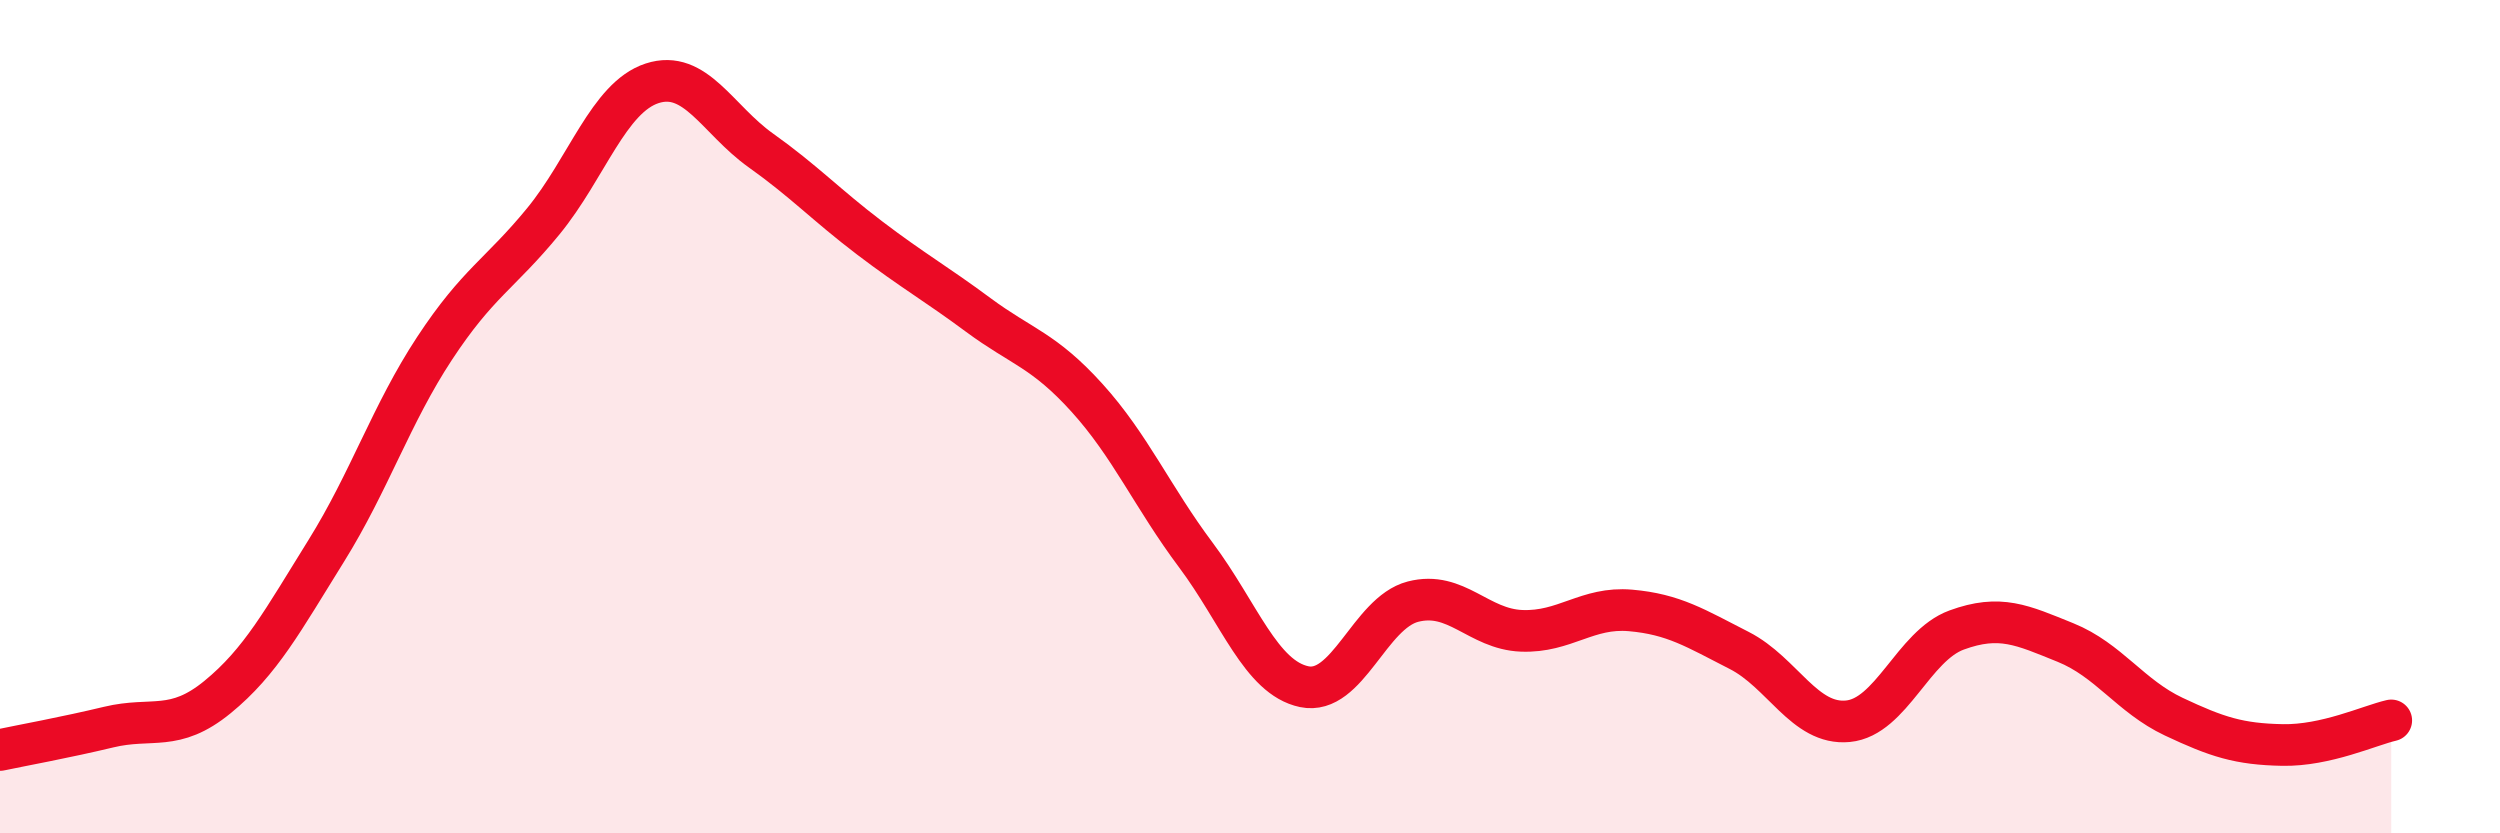
    <svg width="60" height="20" viewBox="0 0 60 20" xmlns="http://www.w3.org/2000/svg">
      <path
        d="M 0,18 C 0.52,17.89 1.57,17.7 2.61,17.45 C 3.65,17.2 4.18,17.58 5.22,16.73 C 6.26,15.88 6.79,14.89 7.83,13.22 C 8.87,11.55 9.39,9.94 10.43,8.36 C 11.47,6.78 12,6.58 13.04,5.31 C 14.08,4.04 14.61,2.34 15.65,2 C 16.69,1.66 17.22,2.87 18.26,3.61 C 19.3,4.35 19.83,4.92 20.87,5.71 C 21.91,6.5 22.44,6.79 23.48,7.56 C 24.52,8.33 25.05,8.4 26.09,9.55 C 27.13,10.7 27.66,11.93 28.7,13.32 C 29.74,14.71 30.26,16.26 31.3,16.48 C 32.34,16.7 32.87,14.71 33.91,14.44 C 34.95,14.17 35.48,15.1 36.52,15.14 C 37.56,15.18 38.09,14.56 39.13,14.65 C 40.17,14.74 40.7,15.08 41.74,15.61 C 42.78,16.14 43.31,17.41 44.35,17.31 C 45.39,17.21 45.92,15.5 46.96,15.12 C 48,14.74 48.53,15 49.57,15.42 C 50.61,15.84 51.13,16.71 52.17,17.2 C 53.21,17.69 53.74,17.86 54.78,17.88 C 55.82,17.9 56.87,17.41 57.39,17.29L57.39 20L0 20Z"
        fill="#EB0A25"
        opacity="0.1"
        stroke-linecap="round"
        stroke-linejoin="round"
      />
      <path
        d="M 0,18 C 0.52,17.89 1.57,17.7 2.61,17.45 C 3.65,17.2 4.18,17.58 5.22,16.73 C 6.26,15.88 6.79,14.89 7.83,13.22 C 8.87,11.55 9.39,9.94 10.43,8.36 C 11.47,6.78 12,6.58 13.04,5.31 C 14.08,4.04 14.61,2.34 15.65,2 C 16.69,1.66 17.22,2.87 18.26,3.61 C 19.3,4.35 19.83,4.92 20.87,5.71 C 21.91,6.5 22.44,6.79 23.48,7.56 C 24.52,8.33 25.05,8.4 26.09,9.55 C 27.13,10.7 27.66,11.93 28.7,13.32 C 29.74,14.71 30.26,16.26 31.3,16.48 C 32.34,16.7 32.87,14.71 33.91,14.44 C 34.95,14.17 35.48,15.1 36.52,15.14 C 37.56,15.18 38.09,14.56 39.13,14.65 C 40.17,14.74 40.7,15.08 41.74,15.61 C 42.78,16.14 43.31,17.41 44.35,17.31 C 45.39,17.21 45.92,15.5 46.96,15.12 C 48,14.74 48.53,15 49.57,15.42 C 50.61,15.84 51.13,16.71 52.17,17.2 C 53.21,17.69 53.74,17.86 54.78,17.88 C 55.82,17.9 56.87,17.41 57.39,17.29"
        stroke="#EB0A25"
        stroke-width="1"
        fill="none"
        stroke-linecap="round"
        stroke-linejoin="round"
      />
    </svg>
  
